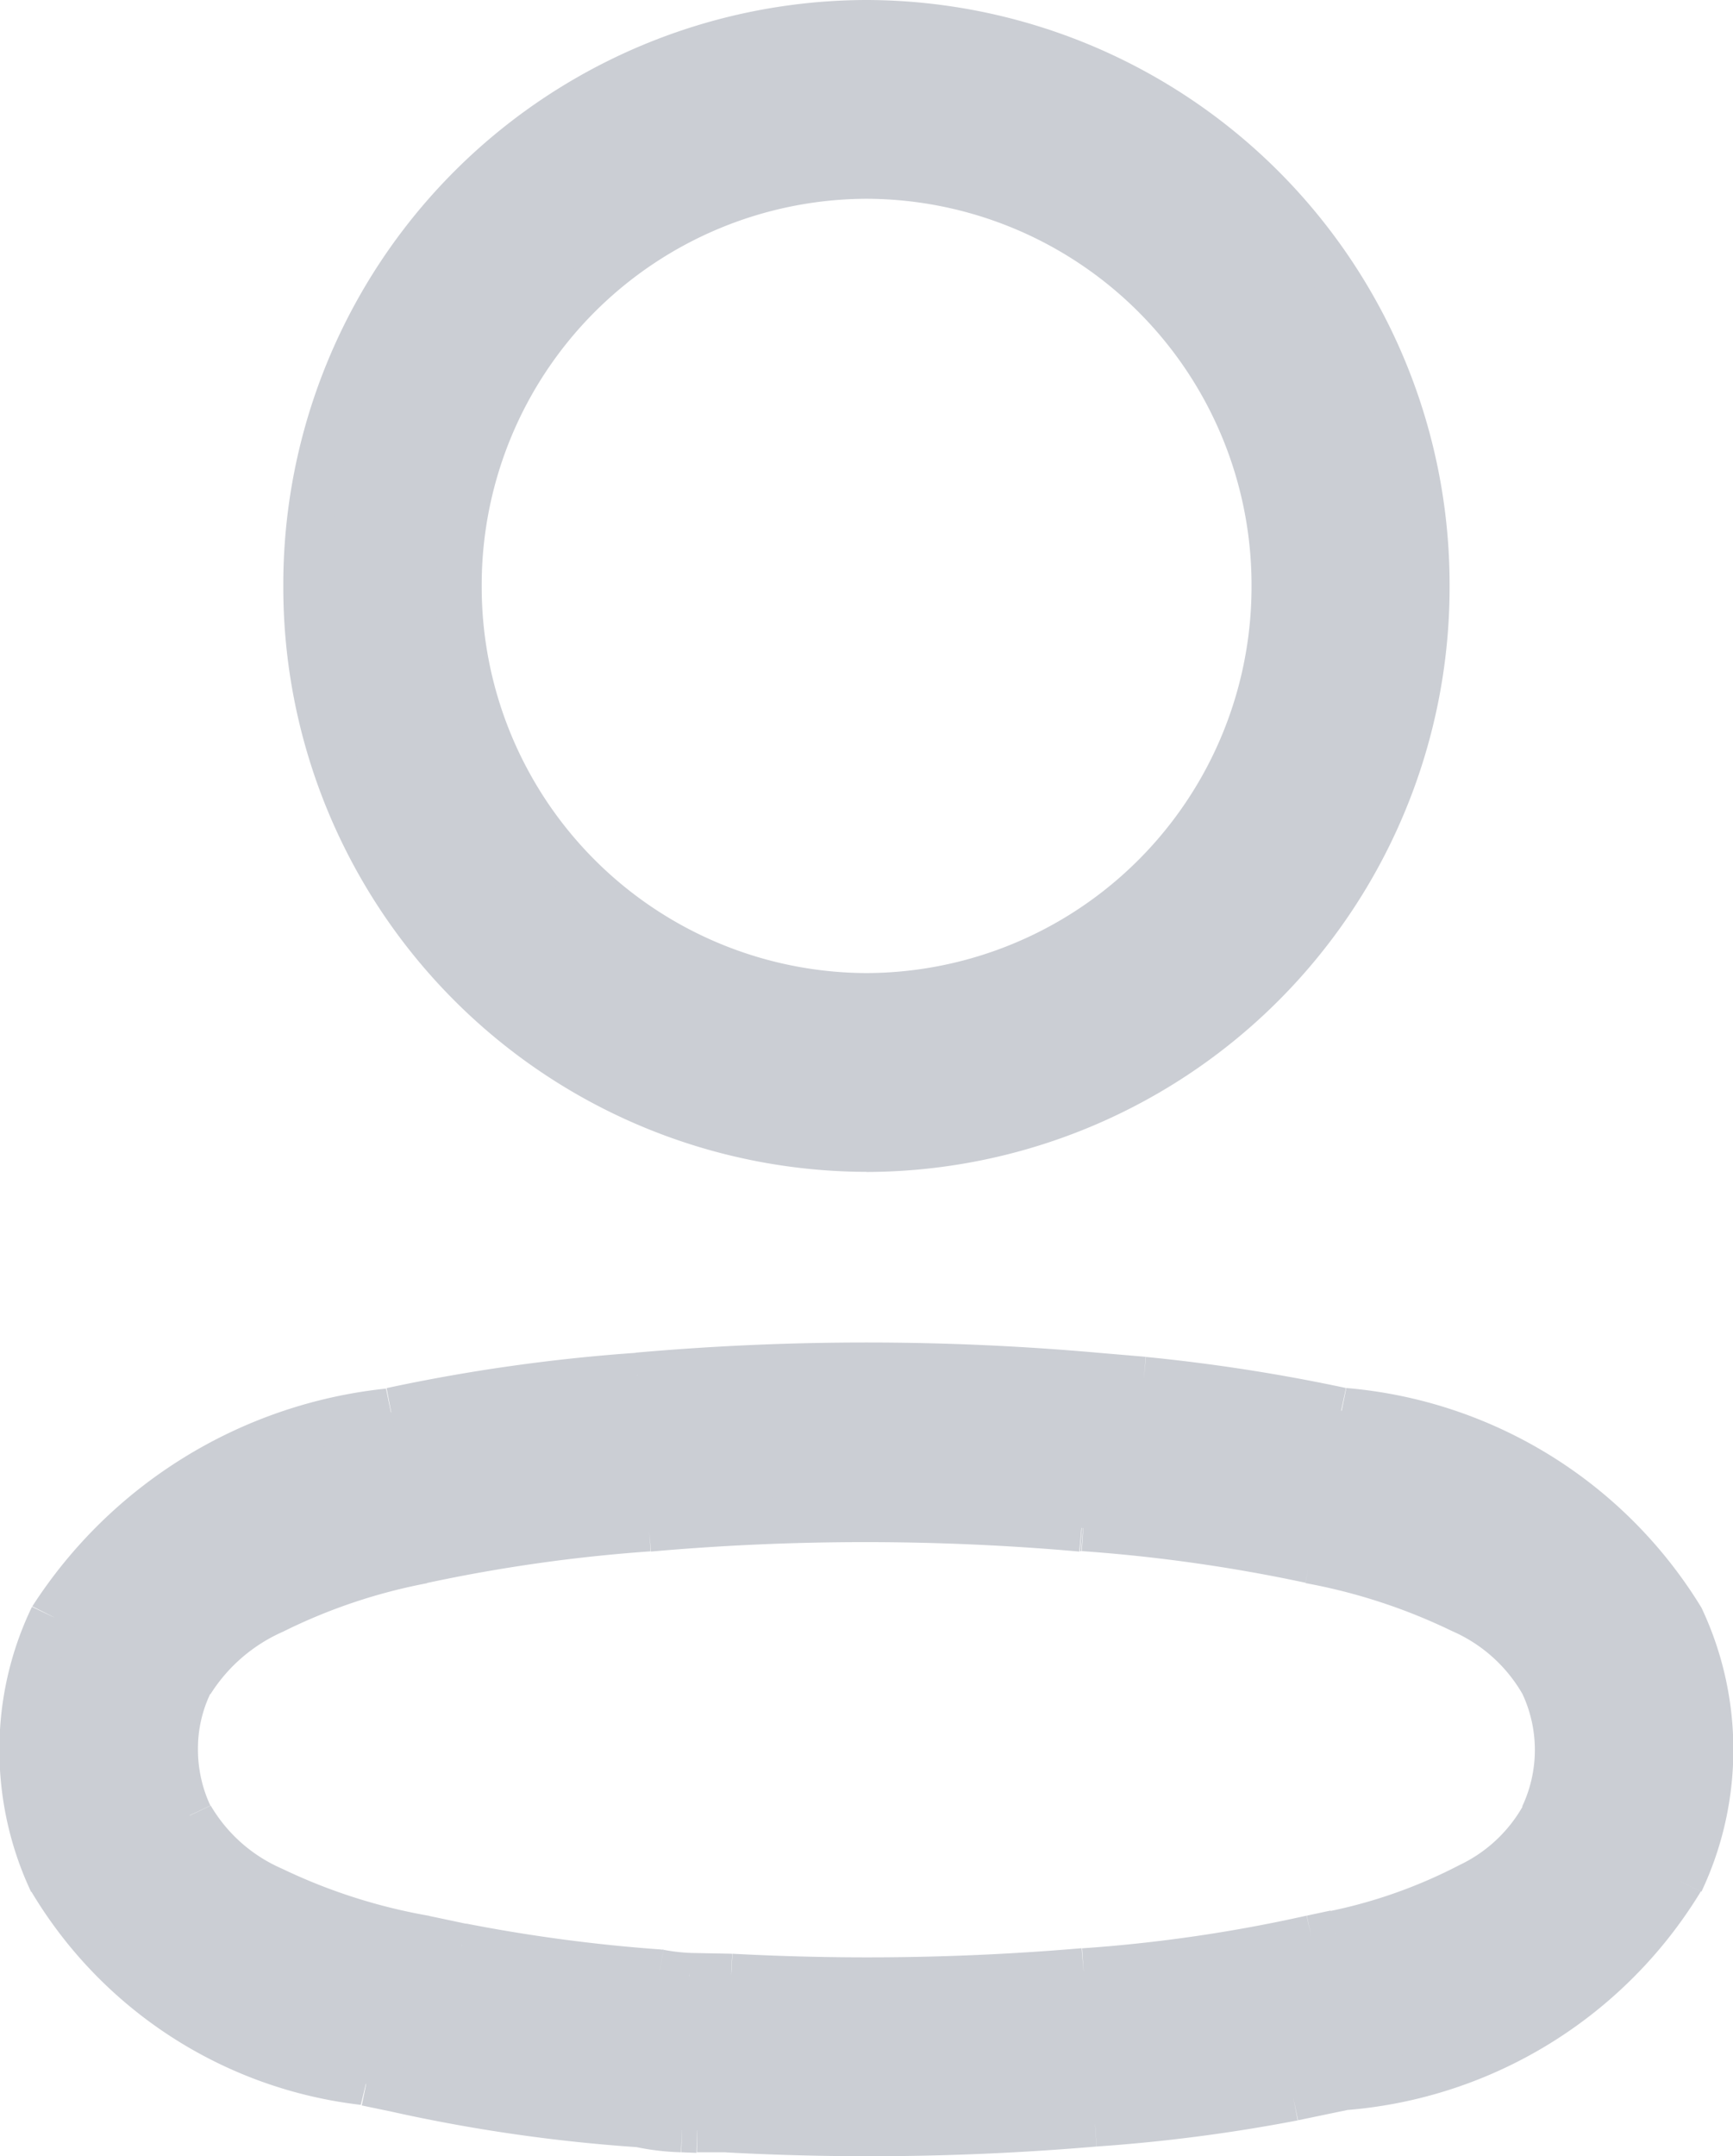<svg id="Group_3077" data-name="Group 3077" xmlns="http://www.w3.org/2000/svg" width="15.067" height="18.733" viewBox="0 0 15.067 18.733">
  <path id="Path_1293" data-name="Path 1293" d="M9.011,13.586a22.624,22.624,0,0,1,3.978,0l.423.036a15.515,15.515,0,0,1,1.717.267c1.439.3,2.485.823,2.947,1.8a2.682,2.682,0,0,1,0,2.3,3.784,3.784,0,0,1-2.936,1.788l-.428.089a14.35,14.35,0,0,1-1.724.224,23.048,23.048,0,0,1-3.2.051c-.115,0-.192,0-.26,0l-.132,0a2.092,2.092,0,0,1-.37-.043,14.1,14.1,0,0,1-2.138-.31l-.235-.049a3.656,3.656,0,0,1-2.728-1.743,2.685,2.685,0,0,1-.257-1.148,2.642,2.642,0,0,1,.263-1.158,3.984,3.984,0,0,1,2.937-1.786A15.334,15.334,0,0,1,9.011,13.586Zm3.862,1.322a21.372,21.372,0,0,0-3.759,0,14.085,14.085,0,0,0-1.977.28A2.962,2.962,0,0,0,5.116,16.26a1.3,1.3,0,0,0-.128.571,1.352,1.352,0,0,0,.127.576c.237.491.969.858,2.042,1.068l.323.068a14.229,14.229,0,0,0,1.718.228,1.77,1.77,0,0,0,.263.031l.361.006a22.049,22.049,0,0,0,3.064-.048,13.206,13.206,0,0,0,1.982-.289l.206-.044a2.564,2.564,0,0,0,1.808-1.015,1.35,1.35,0,0,0,0-1.155c-.23-.484-.955-.849-2.024-1.07a14.232,14.232,0,0,0-1.973-.279ZM11,1.833a4.891,4.891,0,1,1-4.87,4.891A4.88,4.88,0,0,1,11,1.833ZM11,3.16a3.564,3.564,0,1,0,3.548,3.564A3.556,3.556,0,0,0,11,3.16Z" transform="translate(-3.467 -1.633)" fill="#cbced4"/>
  <path id="Path_1294" data-name="Path 1294" d="M9.011,13.586l.014.2h0Zm3.978,0-.017.2h0Zm.423.036.02-.2h0Zm1.717.267-.042.2h0Zm2.947,1.8.181-.086h0Zm0,2.3.181.086h0Zm-2.936,1.788-.039-.2h0Zm-.428.089.038.2h0Zm-1.724.224-.014-.2h0Zm-3.2.051.011-.2H9.786Zm-.26,0-.007.2h0Zm-.132,0-.01.2h0Zm-.37-.043.056-.192-.021-.006-.022,0Zm-2.138-.31.044-.2h0Zm-.235-.049-.043.2h0ZM3.924,17.981l-.181.085v0Zm-.257-1.148h0Zm.263-1.158-.179-.089v0Zm2.937-1.786.04.2h0Zm6.007,1.018-.018.2h0Zm-3.759,0,.014.2h0Zm-1.977.28.04.2h0ZM5.116,16.26l-.179-.089v0Zm-.128.571h0Zm.127.576-.181.085v0Zm2.042,1.068.041-.2h0Zm.323.068-.041.2h0Zm1.718.228.039-.2-.012,0H9.213Zm.263.031-.01.2h.007Zm.361.006.011-.2H9.825Zm3.064-.048-.014-.2h0Zm1.982-.289-.041-.2h0Zm.206-.044.041.2h0Zm1.808-1.015.181.086h0Zm0-1.155.181-.086h0Zm-2.024-1.07-.042.2h0Zm-1.973-.279-.016.2h0ZM9.028,13.785a22.438,22.438,0,0,1,3.943,0l.035-.4a22.83,22.83,0,0,0-4.013,0Zm3.944,0,.422.036.034-.4-.423-.036Zm.42.035a15.308,15.308,0,0,1,1.694.263l.083-.391a15.727,15.727,0,0,0-1.739-.27Zm1.7.264c1.424.293,2.387.8,2.807,1.688l.361-.171a4.011,4.011,0,0,0-3.088-1.909Zm2.807,1.688a2.482,2.482,0,0,1,0,2.124l.361.171a2.882,2.882,0,0,0,0-2.466Zm0,2.124A3.593,3.593,0,0,1,15.1,19.573l.077.392a3.975,3.975,0,0,0,3.078-1.9Zm-2.8,1.677-.428.089.081.392.428-.089Zm-.425.088a14.179,14.179,0,0,1-1.7.221l.027.4a14.562,14.562,0,0,0,1.748-.227Zm-1.7.221a22.834,22.834,0,0,1-3.173.051l-.022.4A23.232,23.232,0,0,0,13,20.282Zm-3.184.05c-.115,0-.19,0-.255,0l-.009.4c.071,0,.15,0,.265,0Zm-.253,0-.132,0-.015.4.132.005Zm-.13,0a2.021,2.021,0,0,1-.324-.035l-.112.384a2.212,2.212,0,0,0,.416.051Zm-.367-.043a13.9,13.9,0,0,1-2.108-.306l-.088.39a14.3,14.3,0,0,0,2.168.315Zm-2.111-.307-.235-.049-.082.392.235.049Zm-.232-.048A3.463,3.463,0,0,1,4.1,17.894l-.36.174a3.849,3.849,0,0,0,2.864,1.852ZM4.1,17.9a2.486,2.486,0,0,1-.238-1.063h-.4a2.886,2.886,0,0,0,.276,1.234Zm-.238-1.064a2.443,2.443,0,0,1,.244-1.07l-.361-.173a2.842,2.842,0,0,0-.283,1.245Zm.242-1.068a3.794,3.794,0,0,1,2.8-1.679l-.081-.392a4.175,4.175,0,0,0-3.075,1.892Zm2.8-1.679a15.134,15.134,0,0,1,2.116-.3L9,13.386a15.52,15.52,0,0,0-2.172.307Zm5.982.624a21.559,21.559,0,0,0-3.794,0l.035.4a21.156,21.156,0,0,1,3.724,0Zm-3.79,0a14.3,14.3,0,0,0-2.005.283l.084.391a13.9,13.9,0,0,1,1.949-.276Zm-2,.283a5.231,5.231,0,0,0-1.357.459,1.8,1.8,0,0,0-.8.719l.358.178a1.422,1.422,0,0,1,.631-.543,4.835,4.835,0,0,1,1.252-.421ZM4.936,16.173a1.5,1.5,0,0,0-.148.658l.4,0a1.105,1.105,0,0,1,.108-.484Zm-.148.657a1.552,1.552,0,0,0,.146.661l.362-.171a1.152,1.152,0,0,1-.108-.49Zm.147.663a1.72,1.72,0,0,0,.8.73,5.275,5.275,0,0,0,1.388.447l.077-.392a4.884,4.884,0,0,1-1.281-.41,1.333,1.333,0,0,1-.62-.548ZM7.116,18.67l.323.068.083-.391L7.2,18.279Zm.326.069a14.45,14.45,0,0,0,1.742.231l.03-.4a14.047,14.047,0,0,1-1.694-.225Zm1.718.228A1.986,1.986,0,0,0,9.451,19l.02-.4a1.6,1.6,0,0,1-.234-.027Zm.3.034.361.006.007-.4L9.464,18.6Zm.353.006a22.248,22.248,0,0,0,3.092-.048l-.034-.4a21.852,21.852,0,0,1-3.036.048Zm3.089-.048a13.414,13.414,0,0,0,2.012-.293l-.087-.39a13.027,13.027,0,0,1-1.952.284Zm2.01-.292.206-.044-.083-.391-.206.044Zm.209-.044a4.716,4.716,0,0,0,1.23-.438,1.631,1.631,0,0,0,.715-.686l-.361-.171a1.244,1.244,0,0,1-.548.508,4.327,4.327,0,0,1-1.124.4ZM17.063,17.5a1.55,1.55,0,0,0,0-1.326l-.362.171a1.15,1.15,0,0,1,0,.983Zm0-1.326a1.694,1.694,0,0,0-.786-.725,5.371,5.371,0,0,0-1.379-.454l-.081.392a4.984,4.984,0,0,1,1.275.417,1.307,1.307,0,0,1,.609.542ZM14.9,14.992a14.451,14.451,0,0,0-2-.283l-.028.4a14.034,14.034,0,0,1,1.945.275Zm-2-.282h-.012l-.032.4h.012ZM11,2.033a4.68,4.68,0,0,1,4.67,4.691h.4A5.08,5.08,0,0,0,11,1.633Zm4.67,4.691A4.68,4.68,0,0,1,11,11.415v.4a5.08,5.08,0,0,0,5.07-5.091ZM11,11.415a4.68,4.68,0,0,1-4.67-4.691h-.4A5.08,5.08,0,0,0,11,11.814ZM6.334,6.724A4.68,4.68,0,0,1,11,2.033v-.4a5.08,5.08,0,0,0-5.07,5.091ZM11,2.96A3.756,3.756,0,0,0,7.255,6.724h.4A3.356,3.356,0,0,1,11,3.36ZM7.255,6.724A3.756,3.756,0,0,0,11,10.487v-.4A3.356,3.356,0,0,1,7.655,6.724ZM11,10.487a3.756,3.756,0,0,0,3.748-3.764h-.4A3.356,3.356,0,0,1,11,10.087Zm3.748-3.764A3.756,3.756,0,0,0,11,2.96v.4a3.356,3.356,0,0,1,3.348,3.364Z" transform="translate(-3.467 -1.633)" fill="#cbced4"/>
</svg>
